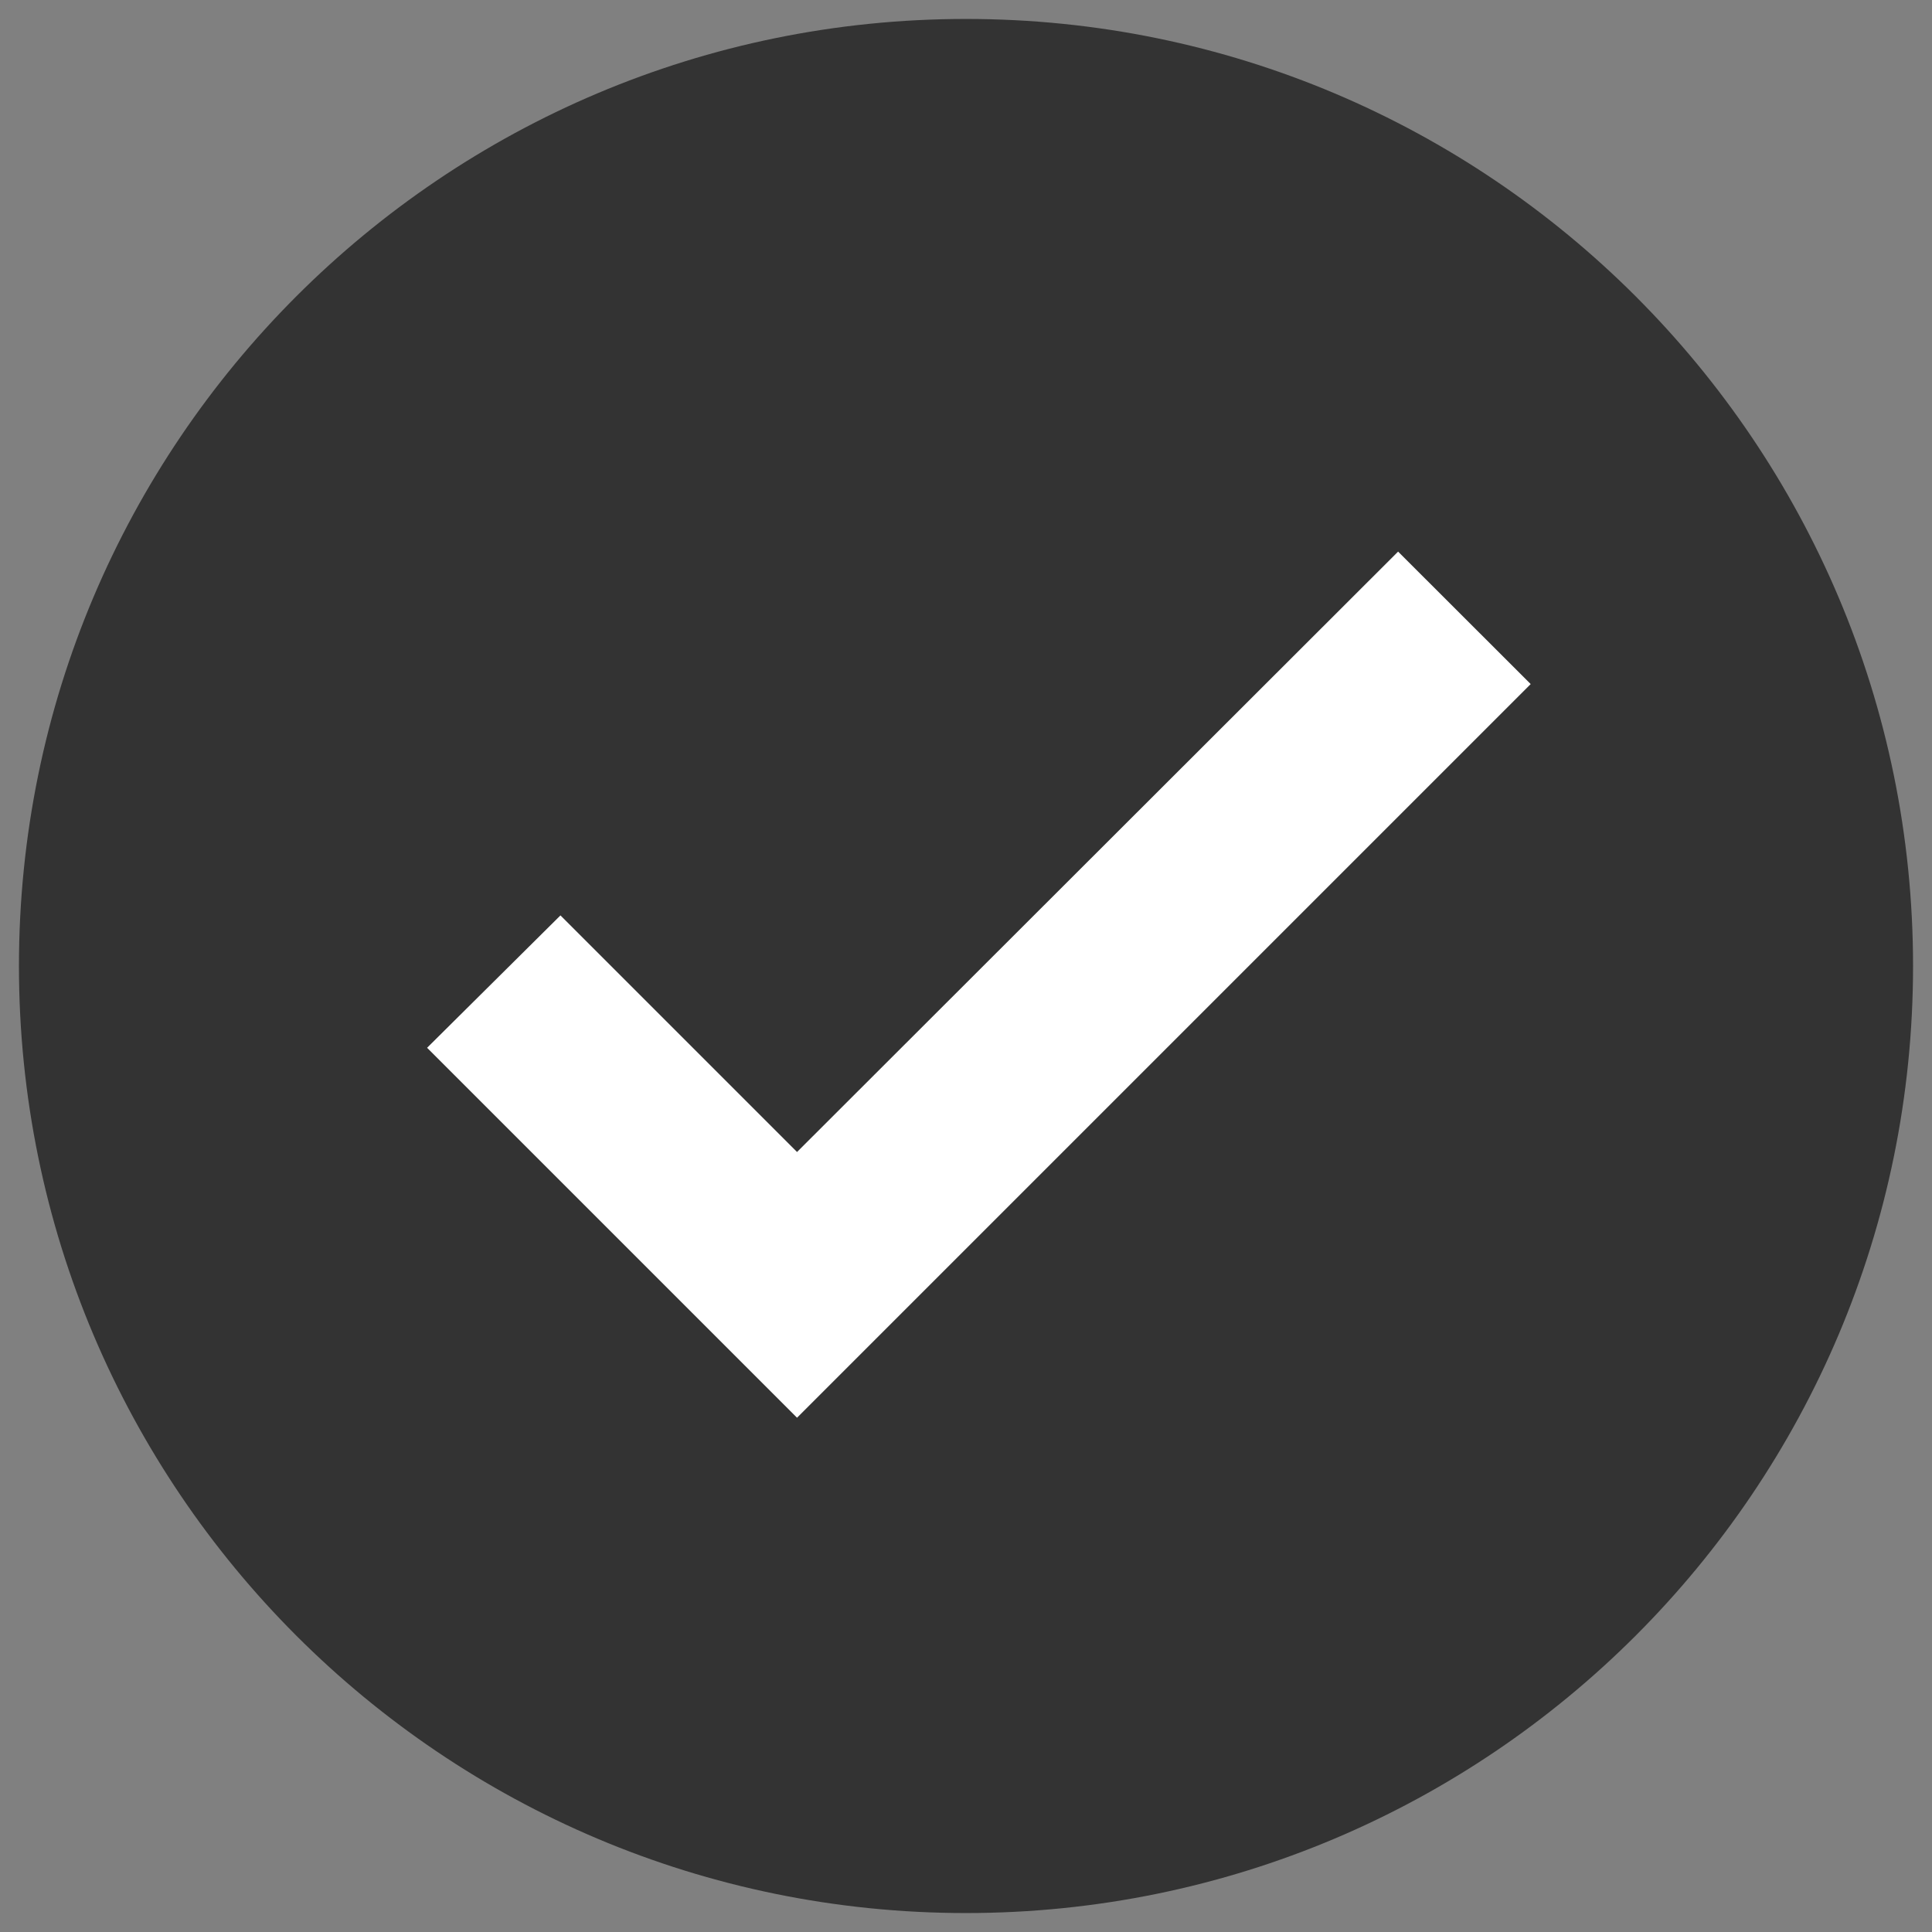 <svg xmlns="http://www.w3.org/2000/svg" width="26" height="26" viewBox="0 0 26 26"><rect x="0" y="0" width="26" height="26" fill="#808080" stroke="none"/><g><g><g><path fill="#333" d="M.255 13C.255 5.961 5.961.255 13 .255 20.039.255 25.745 5.961 25.745 13c0 7.039-5.706 12.745-12.745 12.745C5.961 25.745.255 20.039.255 13z"/></g><g><path fill="#fff" d="M10.726 16.21l-3.185-3.185-1.085 1.077 4.27 4.27 9.166-9.166-1.077-1.077z"/><path fill="none" stroke="#fff" stroke-miterlimit="50" d="M10.726 16.21v0l-3.185-3.185v0l-1.085 1.077v0l4.27 4.27v0l9.166-9.166v0L18.815 8.13v0z"/></g></g></g></svg>